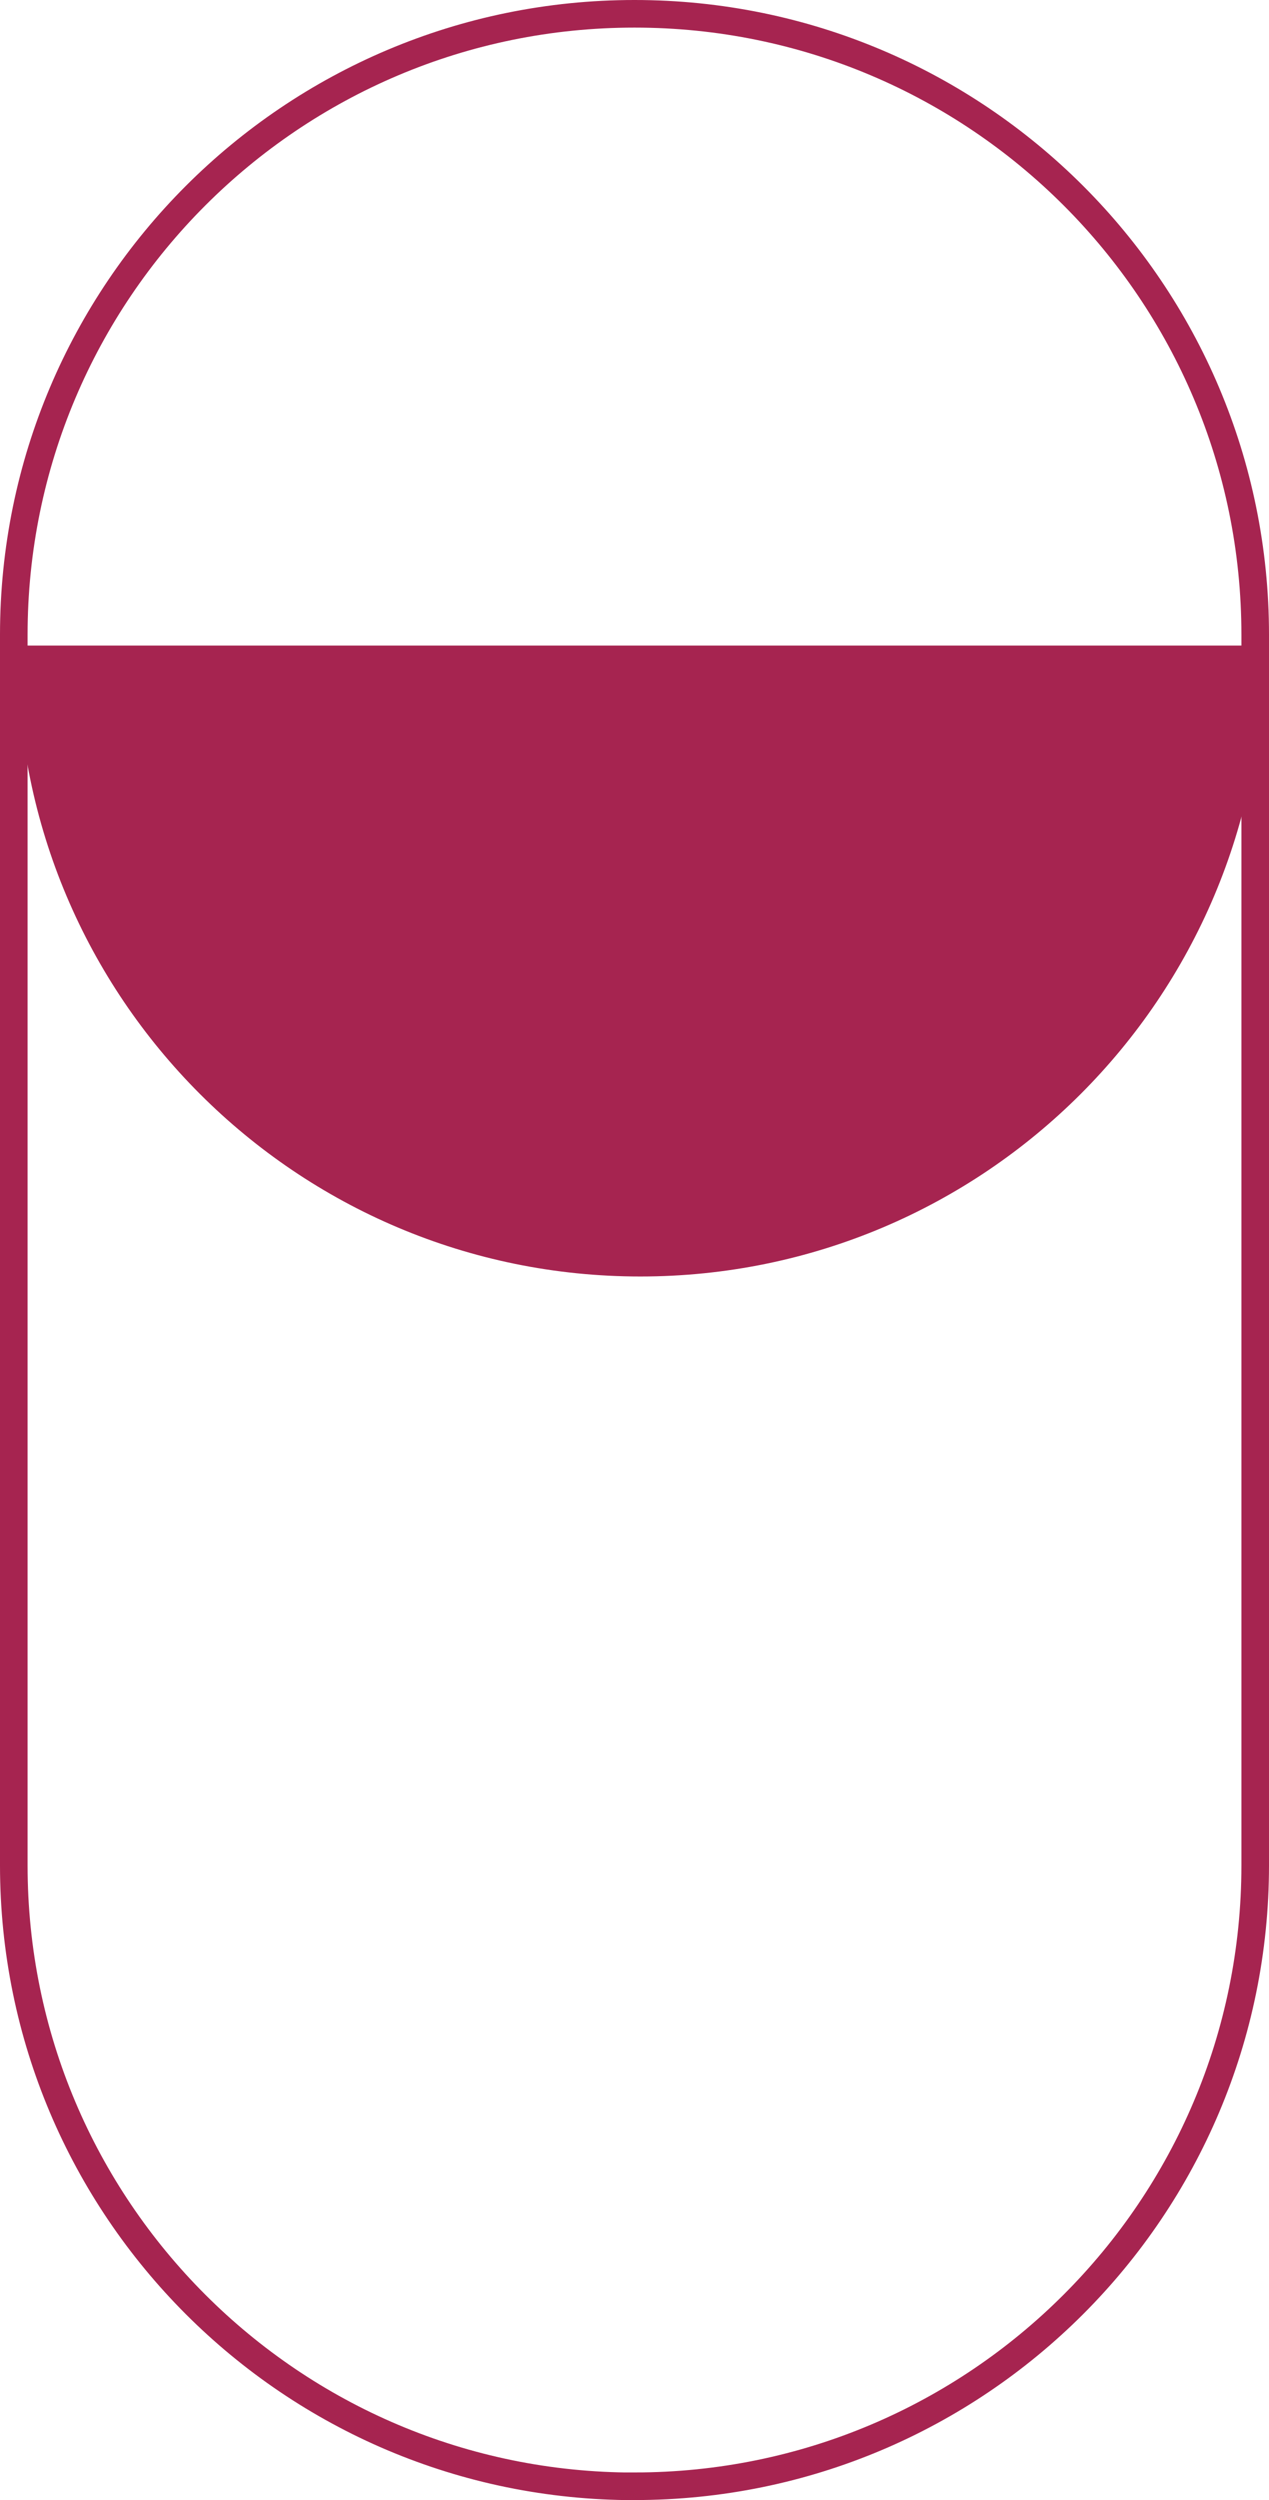 <svg xmlns="http://www.w3.org/2000/svg" id="Layer_2" data-name="Layer 2" viewBox="0 0 160.98 317.02"><defs><style>      .cls-1 {        stroke-width: 3px;      }      .cls-1, .cls-2 {        fill: none;        stroke: #a62450;      }      .cls-3 {        fill: #a62450;      }      .cls-2 {        stroke-miterlimit: 10;      }    </style></defs><g id="Layer_1-2" data-name="Layer 1"><g id="Group_10278" data-name="Group 10278"><g id="Rectangle_1039" data-name="Rectangle 1039"><path class="cls-2" d="M80.49,316.52h0C36.31,316.52,.5,280.7,.5,236.52V80.49C.5,36.31,36.31,.5,80.49,.5h0c44.18,0,79.99,35.81,79.99,79.99V236.52c0,44.18-35.81,79.99-79.99,79.99Z"></path><path class="cls-1" d="M80.49,315.02h0c-43.35,0-78.49-35.14-78.49-78.49V80.49C2,37.14,37.14,2,80.49,2h0c43.35,0,78.49,35.14,78.49,78.49V236.52c0,43.35-35.14,78.49-78.49,78.49Z"></path></g><path id="v935-aum-16_Converted_" data-name="v935-aum-16 Converted " class="cls-3" d="M2.23,82.86v-1H160.23v1c0,43.63-35.37,79-79,79h0C37.6,161.86,2.23,126.49,2.23,82.86Z"></path></g></g></svg>